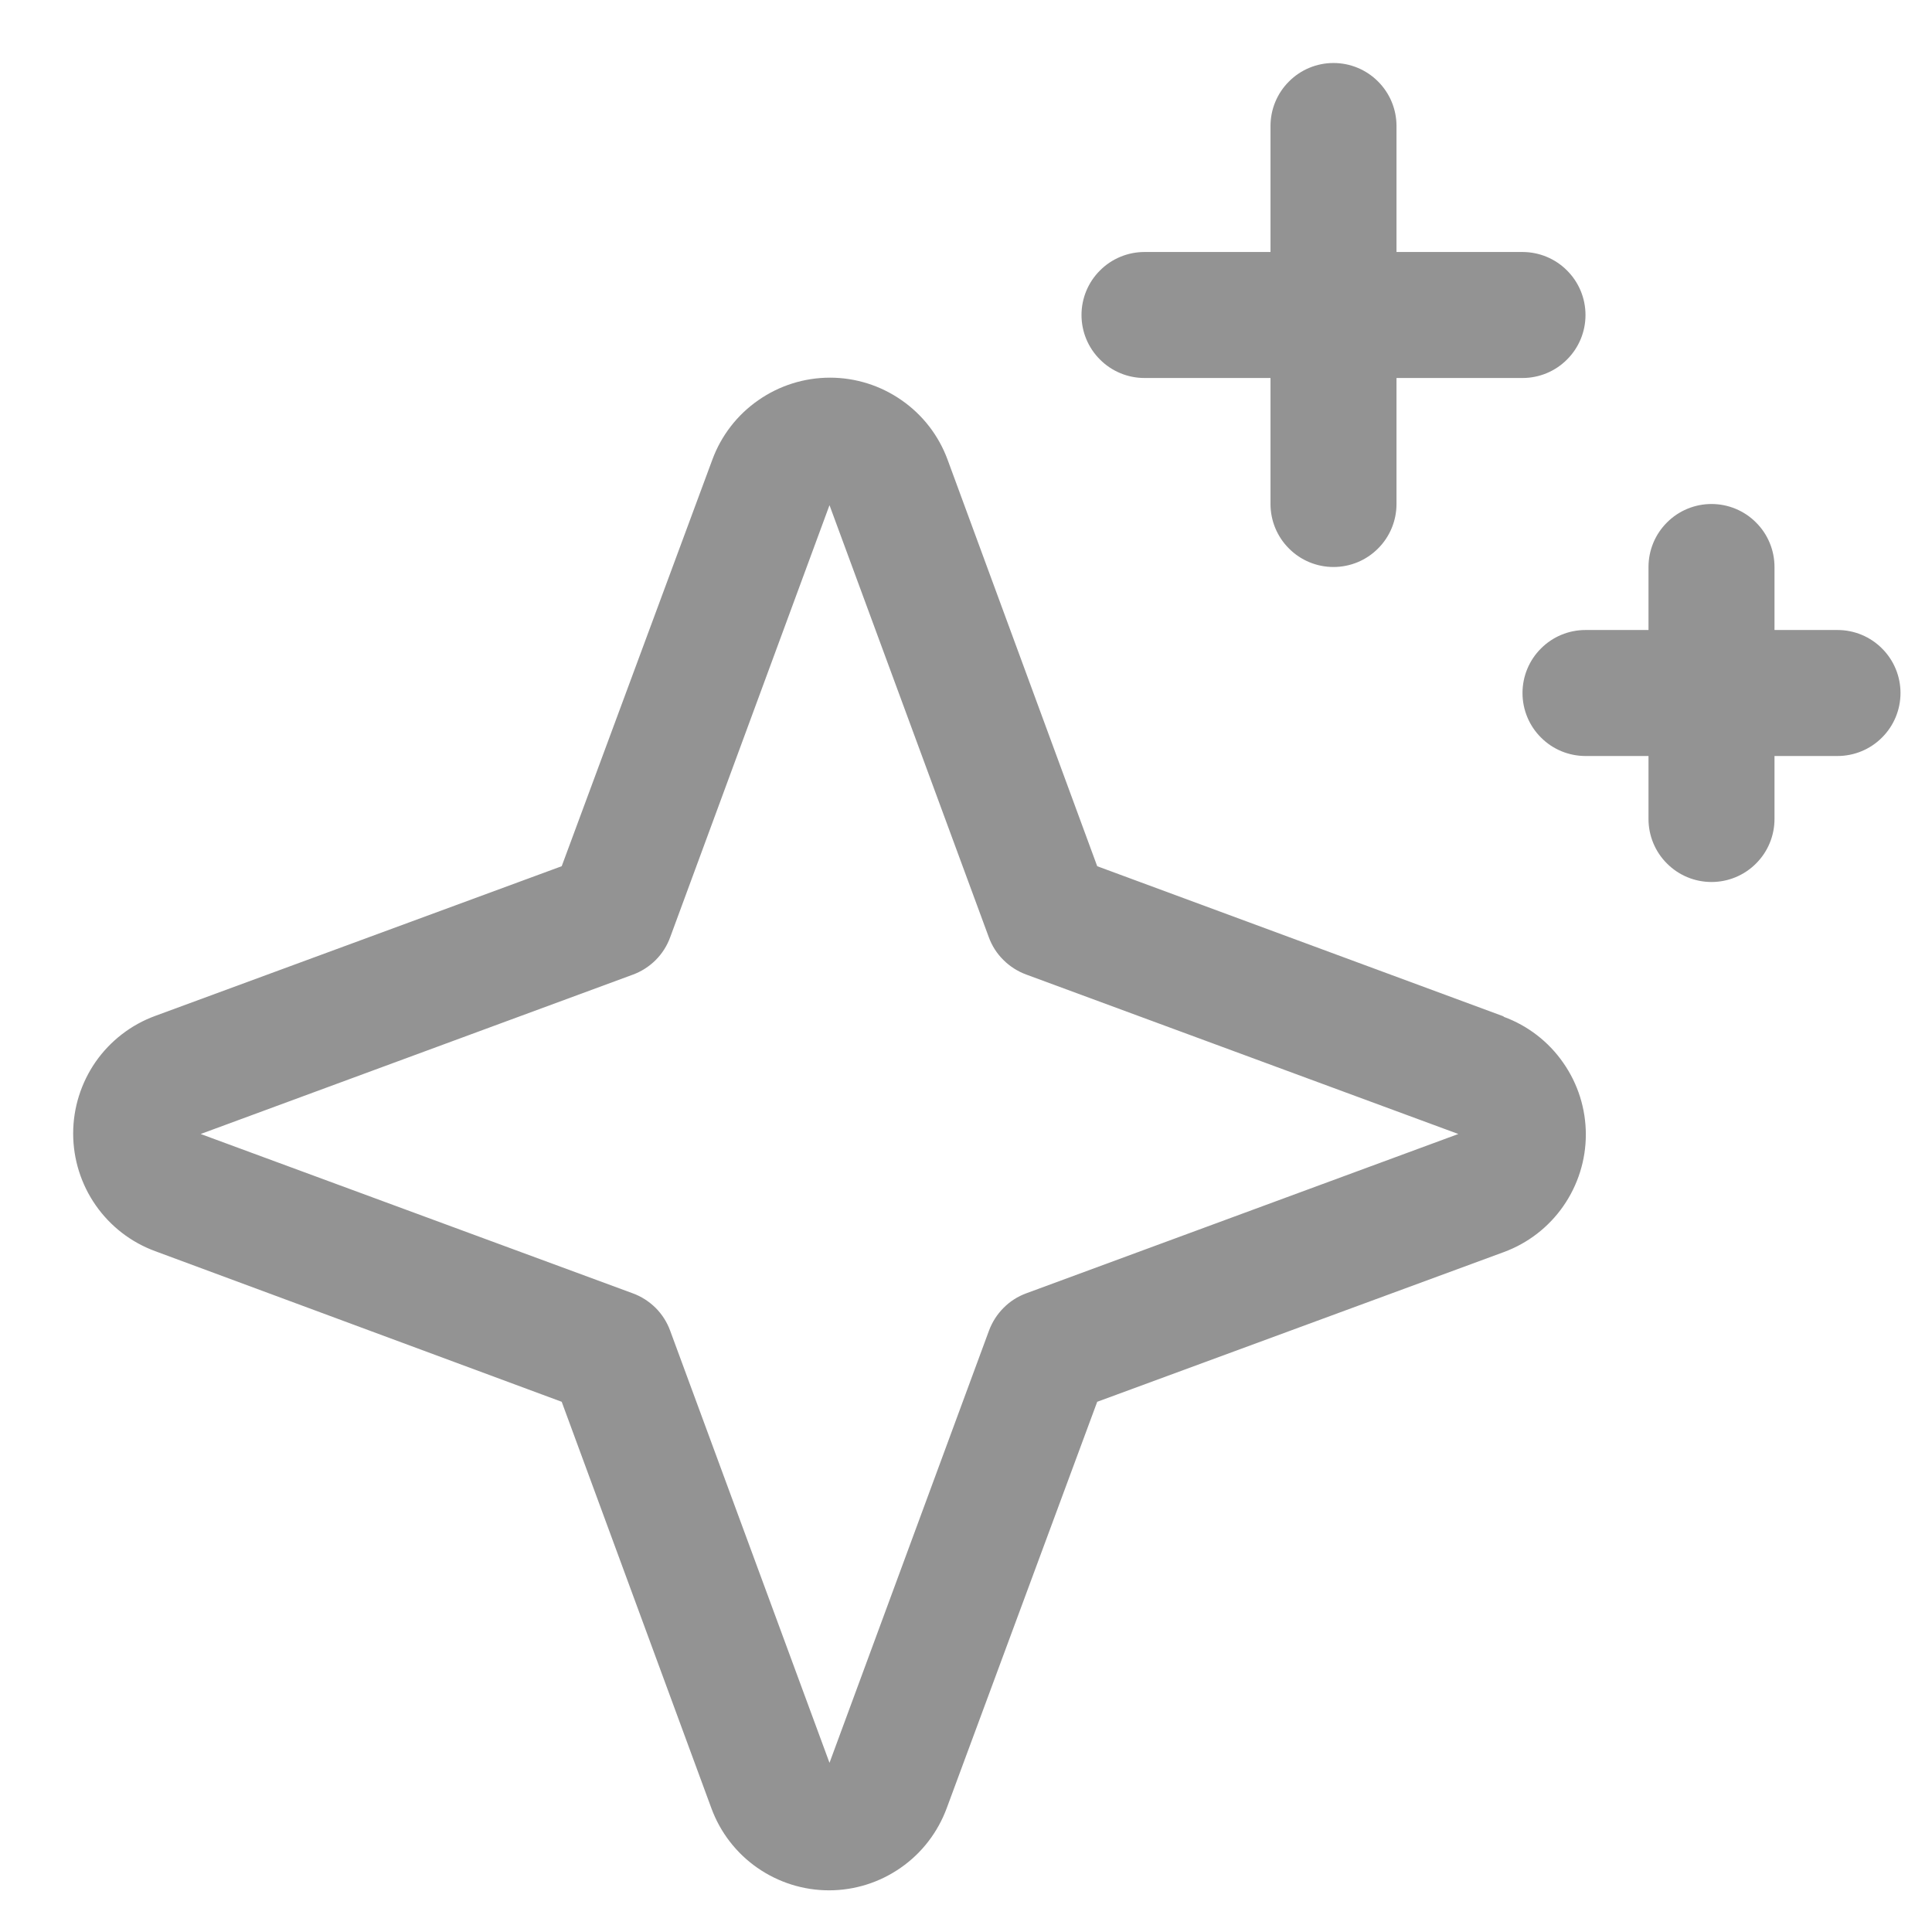<svg width="23" height="23" viewBox="0 0 23 23" fill="none" xmlns="http://www.w3.org/2000/svg">
<path d="M17.898 12.099L13.062 10.312L11.281 5.473C11.176 5.187 10.985 4.939 10.734 4.765C10.484 4.59 10.186 4.496 9.881 4.496C9.575 4.496 9.277 4.59 9.027 4.765C8.776 4.939 8.585 5.187 8.48 5.473L6.687 10.312L1.848 12.094C1.561 12.199 1.314 12.39 1.139 12.64C0.965 12.891 0.871 13.189 0.871 13.494C0.871 13.8 0.965 14.098 1.139 14.348C1.314 14.599 1.561 14.79 1.848 14.895L6.687 16.688L8.469 21.527C8.574 21.813 8.765 22.061 9.015 22.235C9.266 22.41 9.564 22.504 9.869 22.504C10.175 22.504 10.473 22.41 10.723 22.235C10.974 22.061 11.164 21.813 11.27 21.527L13.062 16.688L17.902 14.906C18.188 14.801 18.436 14.61 18.61 14.36C18.785 14.109 18.879 13.811 18.879 13.506C18.879 13.2 18.785 12.902 18.61 12.652C18.436 12.401 18.188 12.21 17.902 12.105L17.898 12.099ZM12.219 15.396C12.117 15.433 12.024 15.492 11.948 15.569C11.871 15.646 11.812 15.738 11.774 15.84L9.875 20.986L7.979 15.844C7.942 15.741 7.882 15.647 7.805 15.57C7.727 15.493 7.634 15.433 7.531 15.396L2.389 13.5L7.531 11.604C7.634 11.567 7.727 11.507 7.805 11.43C7.882 11.353 7.942 11.259 7.979 11.156L9.875 6.014L11.771 11.156C11.808 11.258 11.867 11.351 11.944 11.427C12.021 11.504 12.113 11.563 12.215 11.601L17.361 13.5L12.219 15.396ZM12.875 3.75C12.875 3.551 12.954 3.36 13.095 3.22C13.235 3.079 13.426 3 13.625 3H15.125V1.5C15.125 1.301 15.204 1.11 15.345 0.97C15.485 0.829 15.676 0.75 15.875 0.75C16.074 0.75 16.265 0.829 16.405 0.97C16.546 1.11 16.625 1.301 16.625 1.5V3H18.125C18.324 3 18.515 3.079 18.655 3.22C18.796 3.36 18.875 3.551 18.875 3.75C18.875 3.949 18.796 4.14 18.655 4.28C18.515 4.421 18.324 4.5 18.125 4.5H16.625V6C16.625 6.199 16.546 6.39 16.405 6.53C16.265 6.671 16.074 6.75 15.875 6.75C15.676 6.75 15.485 6.671 15.345 6.53C15.204 6.39 15.125 6.199 15.125 6V4.5H13.625C13.426 4.5 13.235 4.421 13.095 4.28C12.954 4.14 12.875 3.949 12.875 3.75ZM22.625 8.25C22.625 8.449 22.546 8.64 22.405 8.78C22.265 8.921 22.074 9 21.875 9H21.125V9.75C21.125 9.949 21.046 10.14 20.905 10.28C20.765 10.421 20.574 10.5 20.375 10.5C20.176 10.5 19.985 10.421 19.845 10.28C19.704 10.14 19.625 9.949 19.625 9.75V9H18.875C18.676 9 18.485 8.921 18.345 8.78C18.204 8.64 18.125 8.449 18.125 8.25C18.125 8.051 18.204 7.86 18.345 7.72C18.485 7.579 18.676 7.5 18.875 7.5H19.625V6.75C19.625 6.551 19.704 6.36 19.845 6.22C19.985 6.079 20.176 6 20.375 6C20.574 6 20.765 6.079 20.905 6.22C21.046 6.36 21.125 6.551 21.125 6.75V7.5H21.875C22.074 7.5 22.265 7.579 22.405 7.72C22.546 7.86 22.625 8.051 22.625 8.25Z" fill="#939393"/>
</svg>
